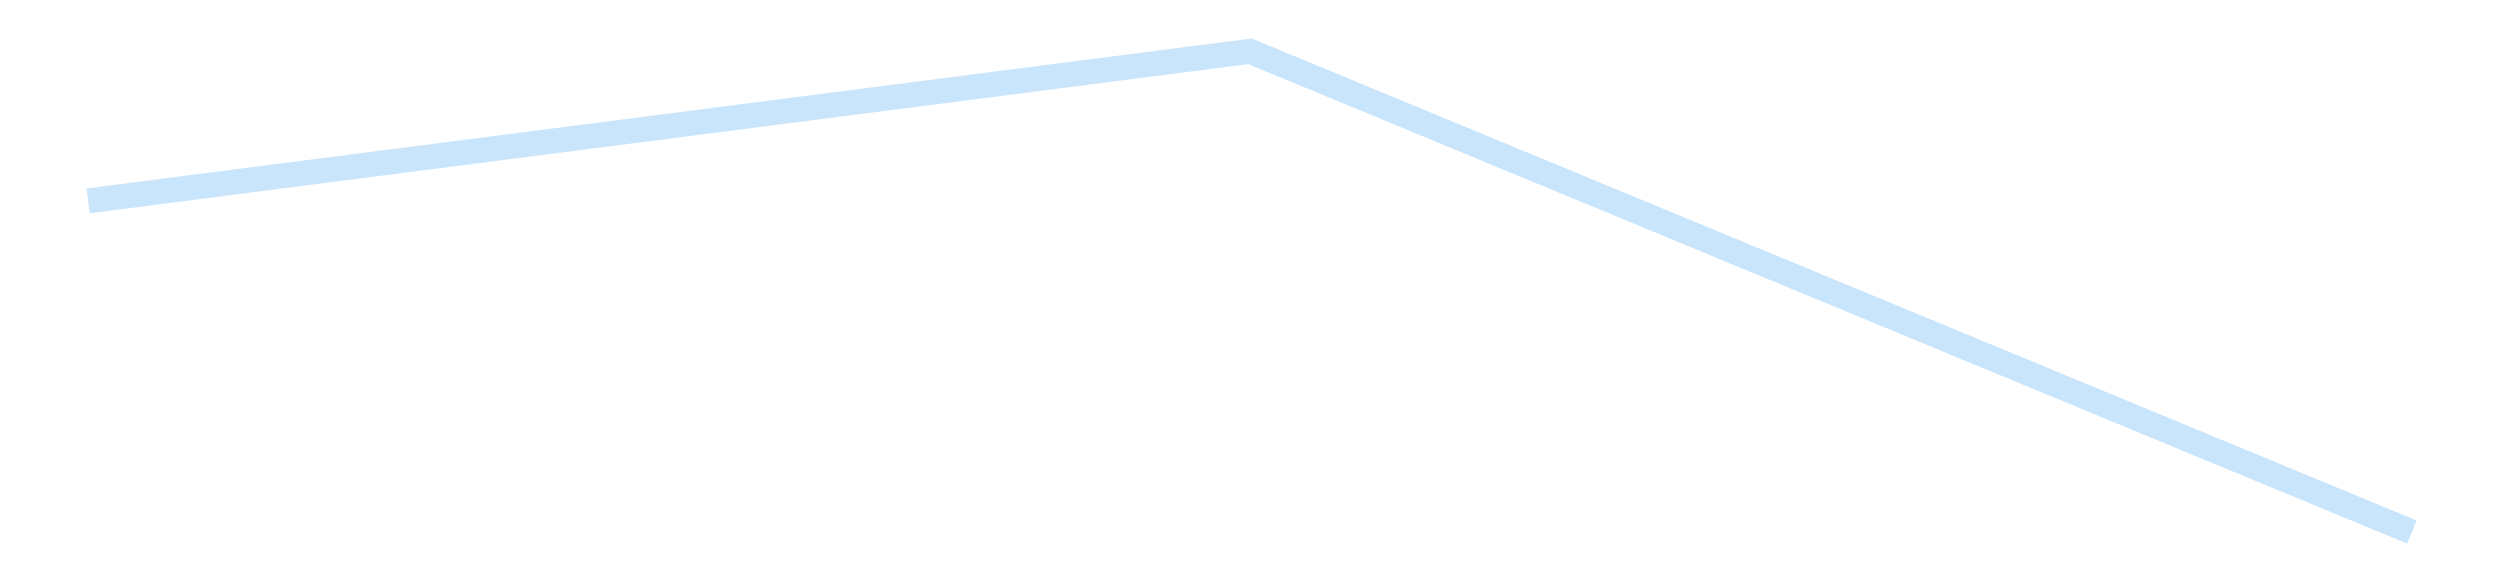 <?xml version='1.0' encoding='utf-8'?>
<svg xmlns="http://www.w3.org/2000/svg" xmlns:xlink="http://www.w3.org/1999/xlink" id="chart-1674236a-420a-4215-922d-d690e5a4af50" class="pygal-chart pygal-sparkline" viewBox="0 0 300 70" width="300" height="70"><!--Generated with pygal 3.0.4 (lxml) ©Kozea 2012-2016 on 2025-08-24--><!--http://pygal.org--><!--http://github.com/Kozea/pygal--><defs><style type="text/css">#chart-1674236a-420a-4215-922d-d690e5a4af50{-webkit-user-select:none;-webkit-font-smoothing:antialiased;font-family:Consolas,"Liberation Mono",Menlo,Courier,monospace}#chart-1674236a-420a-4215-922d-d690e5a4af50 .title{font-family:Consolas,"Liberation Mono",Menlo,Courier,monospace;font-size:16px}#chart-1674236a-420a-4215-922d-d690e5a4af50 .legends .legend text{font-family:Consolas,"Liberation Mono",Menlo,Courier,monospace;font-size:14px}#chart-1674236a-420a-4215-922d-d690e5a4af50 .axis text{font-family:Consolas,"Liberation Mono",Menlo,Courier,monospace;font-size:10px}#chart-1674236a-420a-4215-922d-d690e5a4af50 .axis text.major{font-family:Consolas,"Liberation Mono",Menlo,Courier,monospace;font-size:10px}#chart-1674236a-420a-4215-922d-d690e5a4af50 .text-overlay text.value{font-family:Consolas,"Liberation Mono",Menlo,Courier,monospace;font-size:16px}#chart-1674236a-420a-4215-922d-d690e5a4af50 .text-overlay text.label{font-family:Consolas,"Liberation Mono",Menlo,Courier,monospace;font-size:10px}#chart-1674236a-420a-4215-922d-d690e5a4af50 .tooltip{font-family:Consolas,"Liberation Mono",Menlo,Courier,monospace;font-size:14px}#chart-1674236a-420a-4215-922d-d690e5a4af50 text.no_data{font-family:Consolas,"Liberation Mono",Menlo,Courier,monospace;font-size:64px}
#chart-1674236a-420a-4215-922d-d690e5a4af50{background-color:transparent}#chart-1674236a-420a-4215-922d-d690e5a4af50 path,#chart-1674236a-420a-4215-922d-d690e5a4af50 line,#chart-1674236a-420a-4215-922d-d690e5a4af50 rect,#chart-1674236a-420a-4215-922d-d690e5a4af50 circle{-webkit-transition:150ms;-moz-transition:150ms;transition:150ms}#chart-1674236a-420a-4215-922d-d690e5a4af50 .graph &gt; .background{fill:transparent}#chart-1674236a-420a-4215-922d-d690e5a4af50 .plot &gt; .background{fill:transparent}#chart-1674236a-420a-4215-922d-d690e5a4af50 .graph{fill:rgba(0,0,0,.87)}#chart-1674236a-420a-4215-922d-d690e5a4af50 text.no_data{fill:rgba(0,0,0,1)}#chart-1674236a-420a-4215-922d-d690e5a4af50 .title{fill:rgba(0,0,0,1)}#chart-1674236a-420a-4215-922d-d690e5a4af50 .legends .legend text{fill:rgba(0,0,0,.87)}#chart-1674236a-420a-4215-922d-d690e5a4af50 .legends .legend:hover text{fill:rgba(0,0,0,1)}#chart-1674236a-420a-4215-922d-d690e5a4af50 .axis .line{stroke:rgba(0,0,0,1)}#chart-1674236a-420a-4215-922d-d690e5a4af50 .axis .guide.line{stroke:rgba(0,0,0,.54)}#chart-1674236a-420a-4215-922d-d690e5a4af50 .axis .major.line{stroke:rgba(0,0,0,.87)}#chart-1674236a-420a-4215-922d-d690e5a4af50 .axis text.major{fill:rgba(0,0,0,1)}#chart-1674236a-420a-4215-922d-d690e5a4af50 .axis.y .guides:hover .guide.line,#chart-1674236a-420a-4215-922d-d690e5a4af50 .line-graph .axis.x .guides:hover .guide.line,#chart-1674236a-420a-4215-922d-d690e5a4af50 .stackedline-graph .axis.x .guides:hover .guide.line,#chart-1674236a-420a-4215-922d-d690e5a4af50 .xy-graph .axis.x .guides:hover .guide.line{stroke:rgba(0,0,0,1)}#chart-1674236a-420a-4215-922d-d690e5a4af50 .axis .guides:hover text{fill:rgba(0,0,0,1)}#chart-1674236a-420a-4215-922d-d690e5a4af50 .reactive{fill-opacity:.7;stroke-opacity:.8;stroke-width:3}#chart-1674236a-420a-4215-922d-d690e5a4af50 .ci{stroke:rgba(0,0,0,.87)}#chart-1674236a-420a-4215-922d-d690e5a4af50 .reactive.active,#chart-1674236a-420a-4215-922d-d690e5a4af50 .active .reactive{fill-opacity:.8;stroke-opacity:.9;stroke-width:4}#chart-1674236a-420a-4215-922d-d690e5a4af50 .ci .reactive.active{stroke-width:1.5}#chart-1674236a-420a-4215-922d-d690e5a4af50 .series text{fill:rgba(0,0,0,1)}#chart-1674236a-420a-4215-922d-d690e5a4af50 .tooltip rect{fill:transparent;stroke:rgba(0,0,0,1);-webkit-transition:opacity 150ms;-moz-transition:opacity 150ms;transition:opacity 150ms}#chart-1674236a-420a-4215-922d-d690e5a4af50 .tooltip .label{fill:rgba(0,0,0,.87)}#chart-1674236a-420a-4215-922d-d690e5a4af50 .tooltip .label{fill:rgba(0,0,0,.87)}#chart-1674236a-420a-4215-922d-d690e5a4af50 .tooltip .legend{font-size:.8em;fill:rgba(0,0,0,.54)}#chart-1674236a-420a-4215-922d-d690e5a4af50 .tooltip .x_label{font-size:.6em;fill:rgba(0,0,0,1)}#chart-1674236a-420a-4215-922d-d690e5a4af50 .tooltip .xlink{font-size:.5em;text-decoration:underline}#chart-1674236a-420a-4215-922d-d690e5a4af50 .tooltip .value{font-size:1.5em}#chart-1674236a-420a-4215-922d-d690e5a4af50 .bound{font-size:.5em}#chart-1674236a-420a-4215-922d-d690e5a4af50 .max-value{font-size:.75em;fill:rgba(0,0,0,.54)}#chart-1674236a-420a-4215-922d-d690e5a4af50 .map-element{fill:transparent;stroke:rgba(0,0,0,.54) !important}#chart-1674236a-420a-4215-922d-d690e5a4af50 .map-element .reactive{fill-opacity:inherit;stroke-opacity:inherit}#chart-1674236a-420a-4215-922d-d690e5a4af50 .color-0,#chart-1674236a-420a-4215-922d-d690e5a4af50 .color-0 a:visited{stroke:#bbdefb;fill:#bbdefb}#chart-1674236a-420a-4215-922d-d690e5a4af50 .text-overlay .color-0 text{fill:black}
#chart-1674236a-420a-4215-922d-d690e5a4af50 text.no_data{text-anchor:middle}#chart-1674236a-420a-4215-922d-d690e5a4af50 .guide.line{fill:none}#chart-1674236a-420a-4215-922d-d690e5a4af50 .centered{text-anchor:middle}#chart-1674236a-420a-4215-922d-d690e5a4af50 .title{text-anchor:middle}#chart-1674236a-420a-4215-922d-d690e5a4af50 .legends .legend text{fill-opacity:1}#chart-1674236a-420a-4215-922d-d690e5a4af50 .axis.x text{text-anchor:middle}#chart-1674236a-420a-4215-922d-d690e5a4af50 .axis.x:not(.web) text[transform]{text-anchor:start}#chart-1674236a-420a-4215-922d-d690e5a4af50 .axis.x:not(.web) text[transform].backwards{text-anchor:end}#chart-1674236a-420a-4215-922d-d690e5a4af50 .axis.y text{text-anchor:end}#chart-1674236a-420a-4215-922d-d690e5a4af50 .axis.y text[transform].backwards{text-anchor:start}#chart-1674236a-420a-4215-922d-d690e5a4af50 .axis.y2 text{text-anchor:start}#chart-1674236a-420a-4215-922d-d690e5a4af50 .axis.y2 text[transform].backwards{text-anchor:end}#chart-1674236a-420a-4215-922d-d690e5a4af50 .axis .guide.line{stroke-dasharray:4,4;stroke:black}#chart-1674236a-420a-4215-922d-d690e5a4af50 .axis .major.guide.line{stroke-dasharray:6,6;stroke:black}#chart-1674236a-420a-4215-922d-d690e5a4af50 .horizontal .axis.y .guide.line,#chart-1674236a-420a-4215-922d-d690e5a4af50 .horizontal .axis.y2 .guide.line,#chart-1674236a-420a-4215-922d-d690e5a4af50 .vertical .axis.x .guide.line{opacity:0}#chart-1674236a-420a-4215-922d-d690e5a4af50 .horizontal .axis.always_show .guide.line,#chart-1674236a-420a-4215-922d-d690e5a4af50 .vertical .axis.always_show .guide.line{opacity:1 !important}#chart-1674236a-420a-4215-922d-d690e5a4af50 .axis.y .guides:hover .guide.line,#chart-1674236a-420a-4215-922d-d690e5a4af50 .axis.y2 .guides:hover .guide.line,#chart-1674236a-420a-4215-922d-d690e5a4af50 .axis.x .guides:hover .guide.line{opacity:1}#chart-1674236a-420a-4215-922d-d690e5a4af50 .axis .guides:hover text{opacity:1}#chart-1674236a-420a-4215-922d-d690e5a4af50 .nofill{fill:none}#chart-1674236a-420a-4215-922d-d690e5a4af50 .subtle-fill{fill-opacity:.2}#chart-1674236a-420a-4215-922d-d690e5a4af50 .dot{stroke-width:1px;fill-opacity:1;stroke-opacity:1}#chart-1674236a-420a-4215-922d-d690e5a4af50 .dot.active{stroke-width:5px}#chart-1674236a-420a-4215-922d-d690e5a4af50 .dot.negative{fill:transparent}#chart-1674236a-420a-4215-922d-d690e5a4af50 text,#chart-1674236a-420a-4215-922d-d690e5a4af50 tspan{stroke:none !important}#chart-1674236a-420a-4215-922d-d690e5a4af50 .series text.active{opacity:1}#chart-1674236a-420a-4215-922d-d690e5a4af50 .tooltip rect{fill-opacity:.95;stroke-width:.5}#chart-1674236a-420a-4215-922d-d690e5a4af50 .tooltip text{fill-opacity:1}#chart-1674236a-420a-4215-922d-d690e5a4af50 .showable{visibility:hidden}#chart-1674236a-420a-4215-922d-d690e5a4af50 .showable.shown{visibility:visible}#chart-1674236a-420a-4215-922d-d690e5a4af50 .gauge-background{fill:rgba(229,229,229,1);stroke:none}#chart-1674236a-420a-4215-922d-d690e5a4af50 .bg-lines{stroke:transparent;stroke-width:2px}</style><script type="text/javascript">window.pygal = window.pygal || {};window.pygal.config = window.pygal.config || {};window.pygal.config['1674236a-420a-4215-922d-d690e5a4af50'] = {"allow_interruptions": false, "box_mode": "extremes", "classes": ["pygal-chart", "pygal-sparkline"], "css": ["file://style.css", "file://graph.css"], "defs": [], "disable_xml_declaration": false, "dots_size": 2.5, "dynamic_print_values": false, "explicit_size": true, "fill": false, "force_uri_protocol": "https", "formatter": null, "half_pie": false, "height": 70, "include_x_axis": false, "inner_radius": 0, "interpolate": null, "interpolation_parameters": {}, "interpolation_precision": 250, "inverse_y_axis": false, "js": [], "legend_at_bottom": false, "legend_at_bottom_columns": null, "legend_box_size": 12, "logarithmic": false, "margin": 5, "margin_bottom": null, "margin_left": null, "margin_right": null, "margin_top": null, "max_scale": 2, "min_scale": 1, "missing_value_fill_truncation": "x", "no_data_text": "", "no_prefix": false, "order_min": null, "pretty_print": false, "print_labels": false, "print_values": false, "print_values_position": "center", "print_zeroes": true, "range": null, "rounded_bars": null, "secondary_range": null, "show_dots": false, "show_legend": false, "show_minor_x_labels": true, "show_minor_y_labels": true, "show_only_major_dots": false, "show_x_guides": false, "show_x_labels": false, "show_y_guides": true, "show_y_labels": false, "spacing": 0, "stack_from_top": false, "strict": false, "stroke": true, "stroke_style": null, "style": {"background": "transparent", "ci_colors": [], "colors": ["#bbdefb"], "dot_opacity": "1", "font_family": "Consolas, \"Liberation Mono\", Menlo, Courier, monospace", "foreground": "rgba(0, 0, 0, .87)", "foreground_strong": "rgba(0, 0, 0, 1)", "foreground_subtle": "rgba(0, 0, 0, .54)", "guide_stroke_color": "black", "guide_stroke_dasharray": "4,4", "label_font_family": "Consolas, \"Liberation Mono\", Menlo, Courier, monospace", "label_font_size": 10, "legend_font_family": "Consolas, \"Liberation Mono\", Menlo, Courier, monospace", "legend_font_size": 14, "major_guide_stroke_color": "black", "major_guide_stroke_dasharray": "6,6", "major_label_font_family": "Consolas, \"Liberation Mono\", Menlo, Courier, monospace", "major_label_font_size": 10, "no_data_font_family": "Consolas, \"Liberation Mono\", Menlo, Courier, monospace", "no_data_font_size": 64, "opacity": ".7", "opacity_hover": ".8", "plot_background": "transparent", "stroke_opacity": ".8", "stroke_opacity_hover": ".9", "stroke_width": 3, "stroke_width_hover": "4", "title_font_family": "Consolas, \"Liberation Mono\", Menlo, Courier, monospace", "title_font_size": 16, "tooltip_font_family": "Consolas, \"Liberation Mono\", Menlo, Courier, monospace", "tooltip_font_size": 14, "transition": "150ms", "value_background": "rgba(229, 229, 229, 1)", "value_colors": [], "value_font_family": "Consolas, \"Liberation Mono\", Menlo, Courier, monospace", "value_font_size": 16, "value_label_font_family": "Consolas, \"Liberation Mono\", Menlo, Courier, monospace", "value_label_font_size": 10}, "title": null, "tooltip_border_radius": 0, "tooltip_fancy_mode": true, "truncate_label": null, "truncate_legend": null, "width": 300, "x_label_rotation": 0, "x_labels": null, "x_labels_major": null, "x_labels_major_count": null, "x_labels_major_every": null, "x_title": null, "xrange": null, "y_label_rotation": 0, "y_labels": null, "y_labels_major": null, "y_labels_major_count": null, "y_labels_major_every": null, "y_title": null, "zero": 0, "legends": [""]}</script></defs><title>Pygal</title><g class="graph line-graph vertical"><rect x="0" y="0" width="300" height="70" class="background"/><g transform="translate(5, 5)" class="plot"><rect x="0" y="0" width="290" height="60" class="background"/><g class="series serie-0 color-0"><path d="M5.577 19.1 L145 1.154 284.423 58.846" class="line reactive nofill"/></g></g><g class="titles"/><g transform="translate(5, 5)" class="plot overlay"><g class="series serie-0 color-0"/></g><g transform="translate(5, 5)" class="plot text-overlay"><g class="series serie-0 color-0"/></g><g transform="translate(5, 5)" class="plot tooltip-overlay"><g transform="translate(0 0)" style="opacity: 0" class="tooltip"><rect rx="0" ry="0" width="0" height="0" class="tooltip-box"/><g class="text"/></g></g></g></svg>
